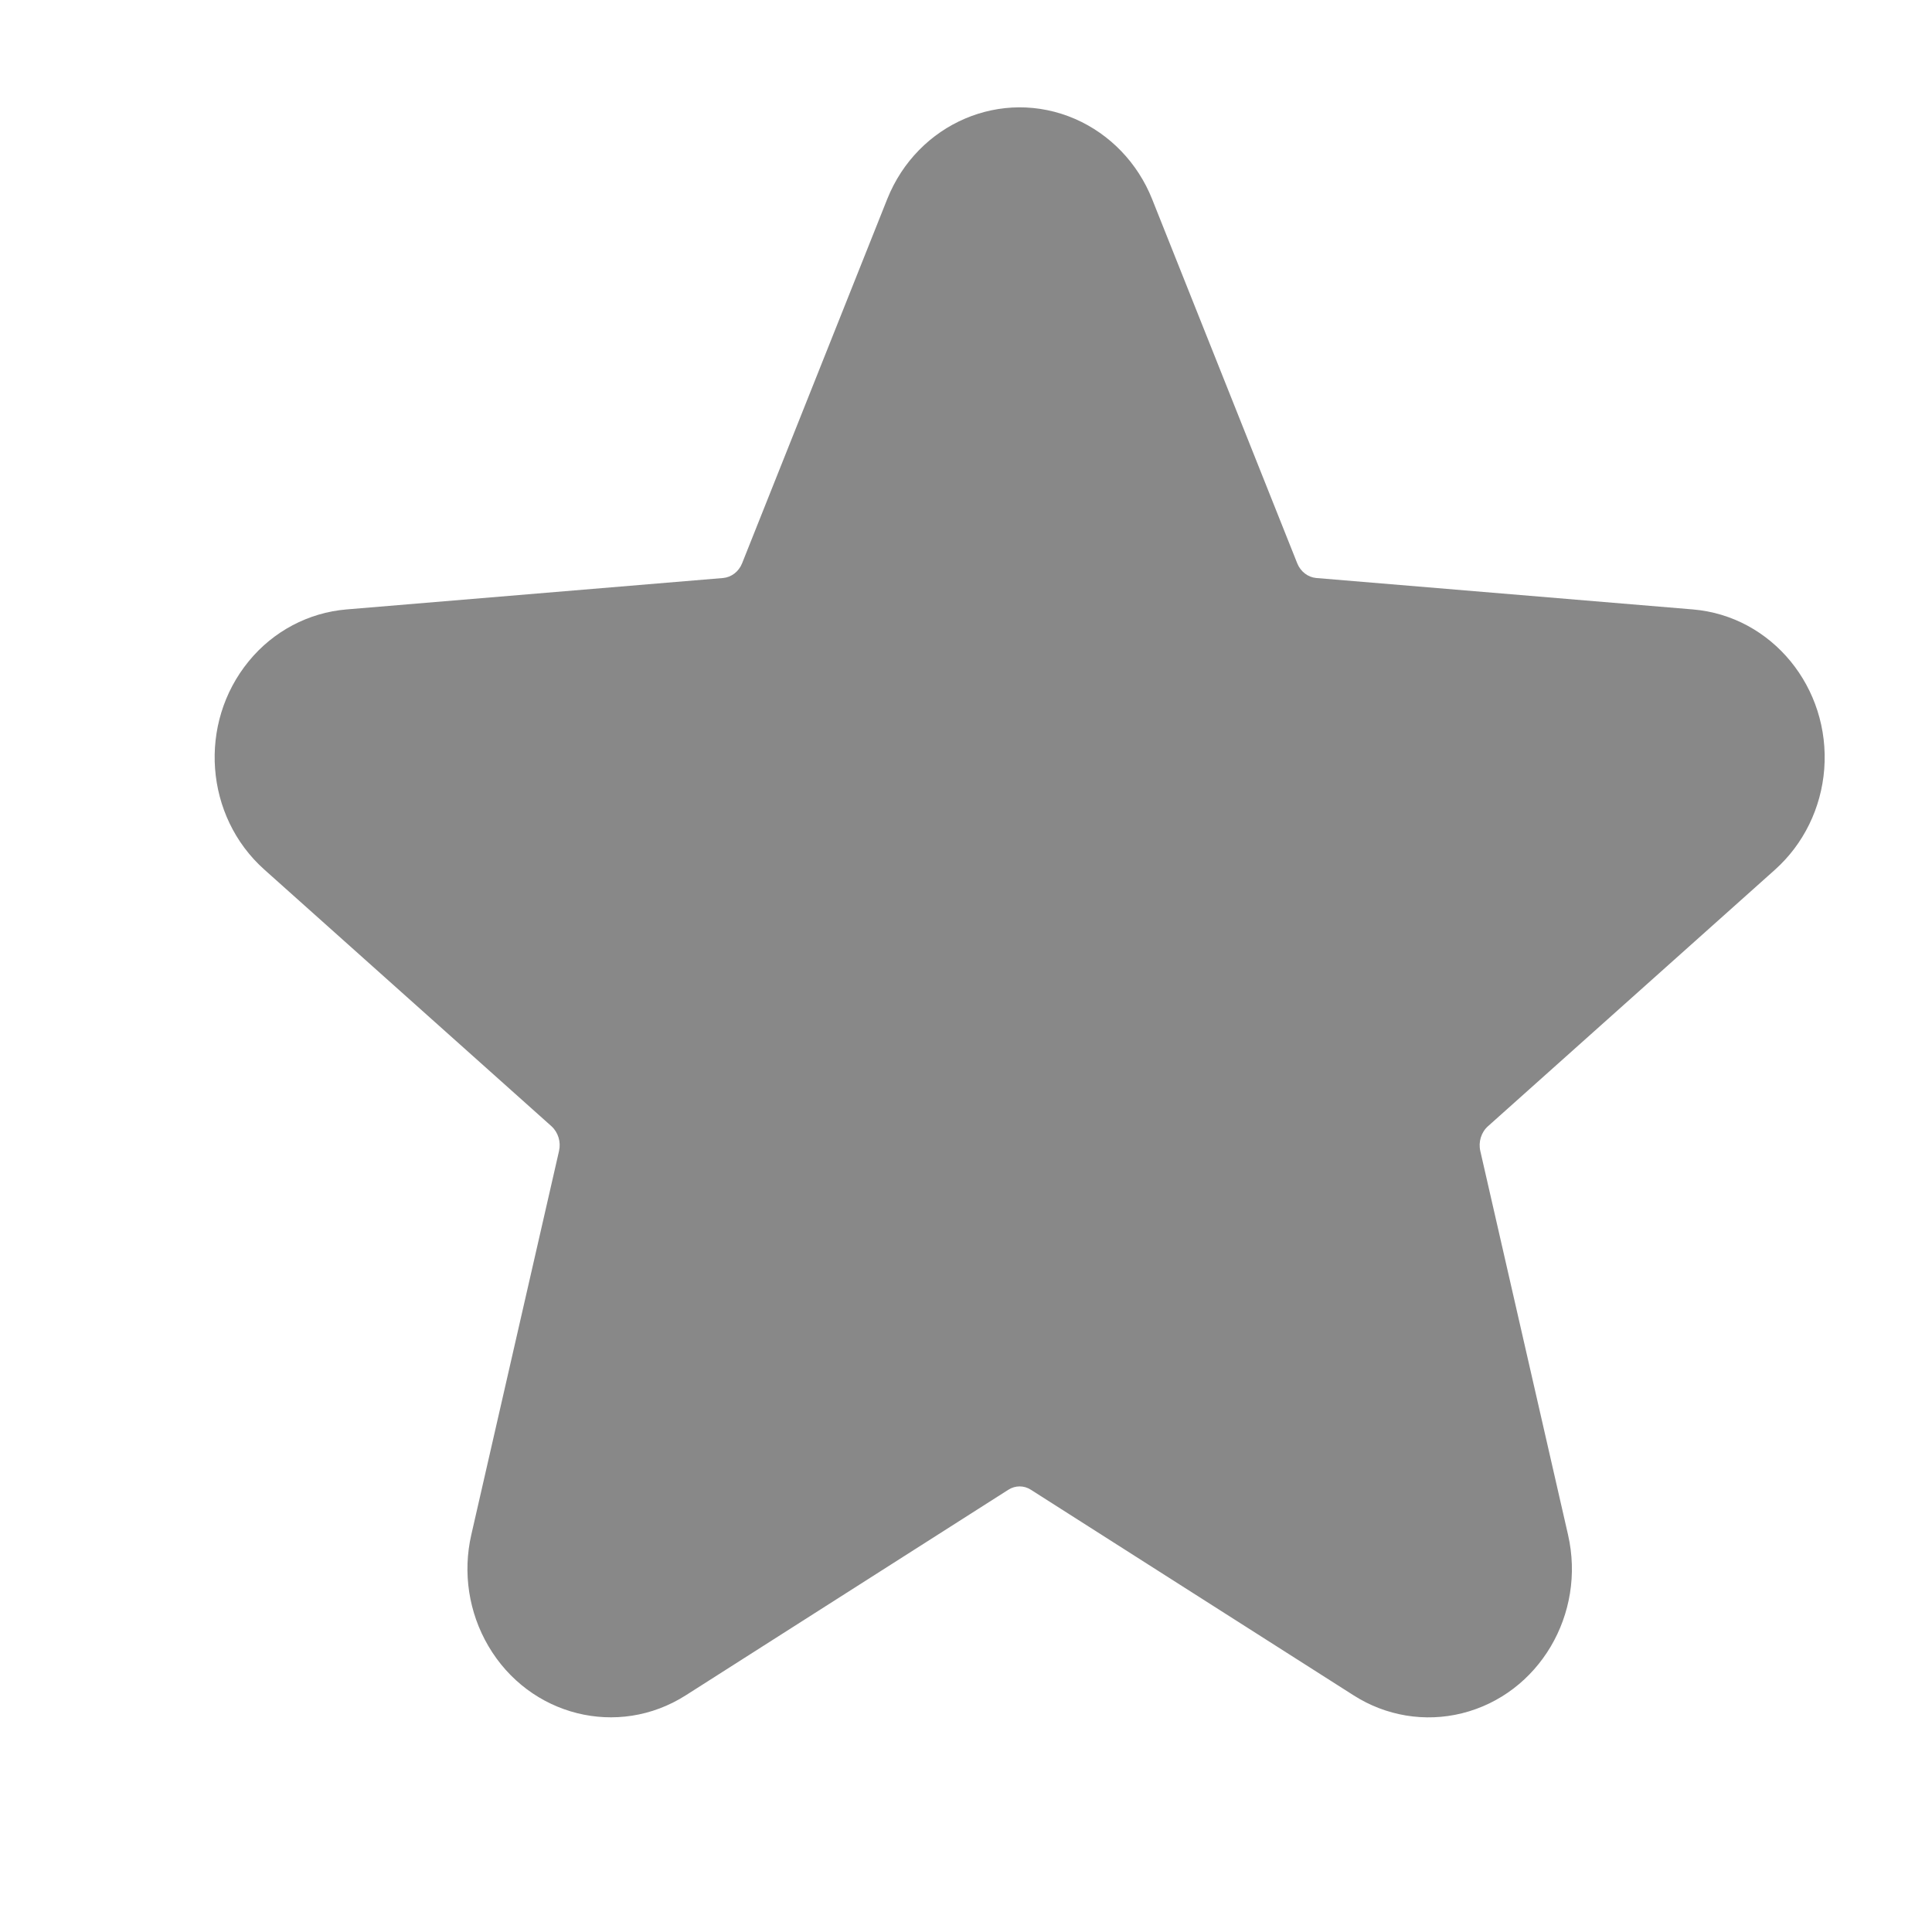 <svg xmlns="http://www.w3.org/2000/svg" xmlns:xlink="http://www.w3.org/1999/xlink" fill="none" version="1.1" width="18" height="18" viewBox="0 0 18 18"><defs><clipPath id="master_svg0_146_9279"><rect x="0" y="0" width="18" height="18" rx="0"/></clipPath></defs><g clip-path="url(#master_svg0_146_9279)"><g><g><path d="M6.389,15.795C5.758,16.197,4.932,15.989,4.549,15.334C4.367,15.023,4.31,14.652,4.391,14.299L5.208,10.725C5.228,10.64,5.201,10.551,5.138,10.493L2.463,8.102C1.907,7.606,1.843,6.739,2.318,6.16C2.546,5.881,2.874,5.708,3.227,5.678L6.738,5.385C6.814,5.378,6.883,5.326,6.914,5.248L8.266,1.855C8.548,1.149,9.332,0.811,10.016,1.108C10.342,1.25,10.6,1.519,10.734,1.855L12.086,5.248C12.117,5.326,12.186,5.378,12.262,5.385L15.773,5.678C16.509,5.74,17.054,6.408,16.996,7.166C16.968,7.528,16.804,7.864,16.537,8.103L13.863,10.493C13.8,10.549,13.772,10.639,13.792,10.725L14.609,14.299C14.778,15.038,14.339,15.783,13.622,15.962C13.277,16.048,12.913,15.988,12.611,15.795L9.605,13.88C9.541,13.838,9.459,13.838,9.394,13.88L6.389,15.795L6.389,15.795Z" fill="#888888" fill-opacity="1" style="mix-blend-mode:passthrough"/></g></g></g></svg>